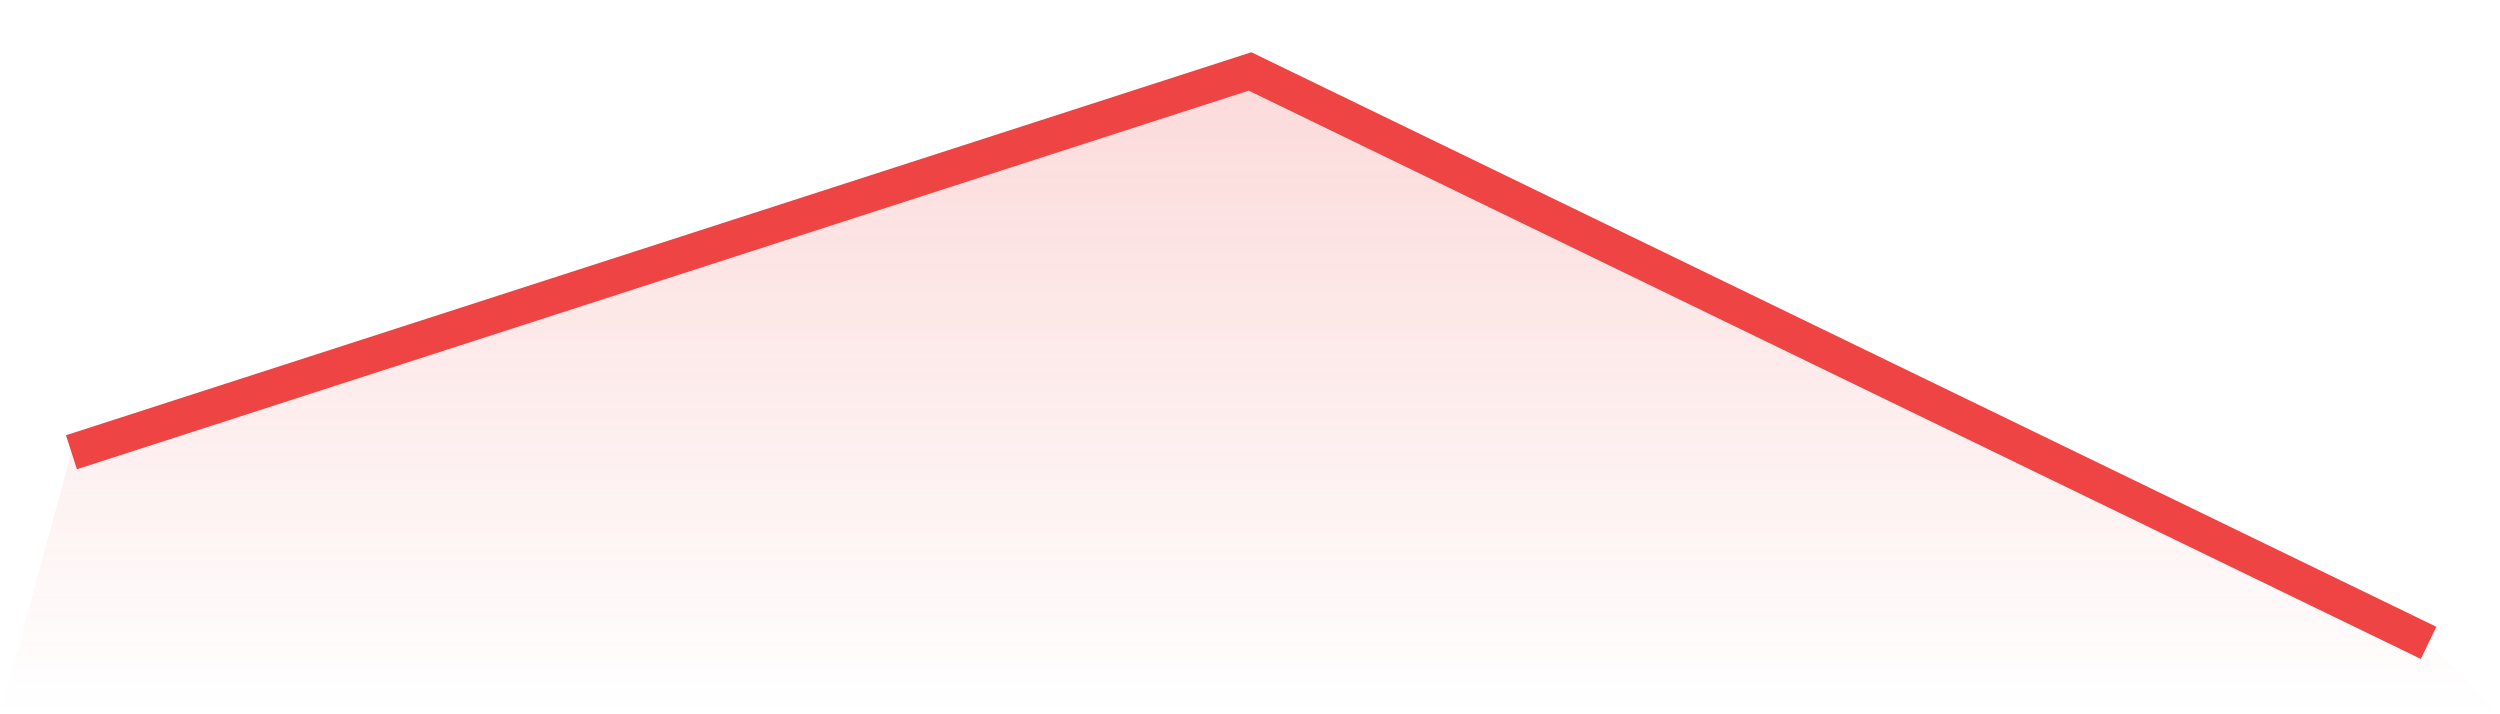<svg viewBox="0 0 140 40" xmlns="http://www.w3.org/2000/svg">
<defs>
<linearGradient id="gradient" x1="0" x2="0" y1="0" y2="1">
<stop offset="0%" stop-color="#ef4444" stop-opacity="0.2"/>
<stop offset="100%" stop-color="#ef4444" stop-opacity="0"/>
</linearGradient>
</defs>
<path d="M4,25.325 L4,25.325 L70,4 L136,36 L140,40 L0,40 z" fill="url(#gradient)"/>
<path d="M4,25.325 L4,25.325 L70,4 L136,36" fill="none" stroke="#ef4444" stroke-width="2"/>
</svg>